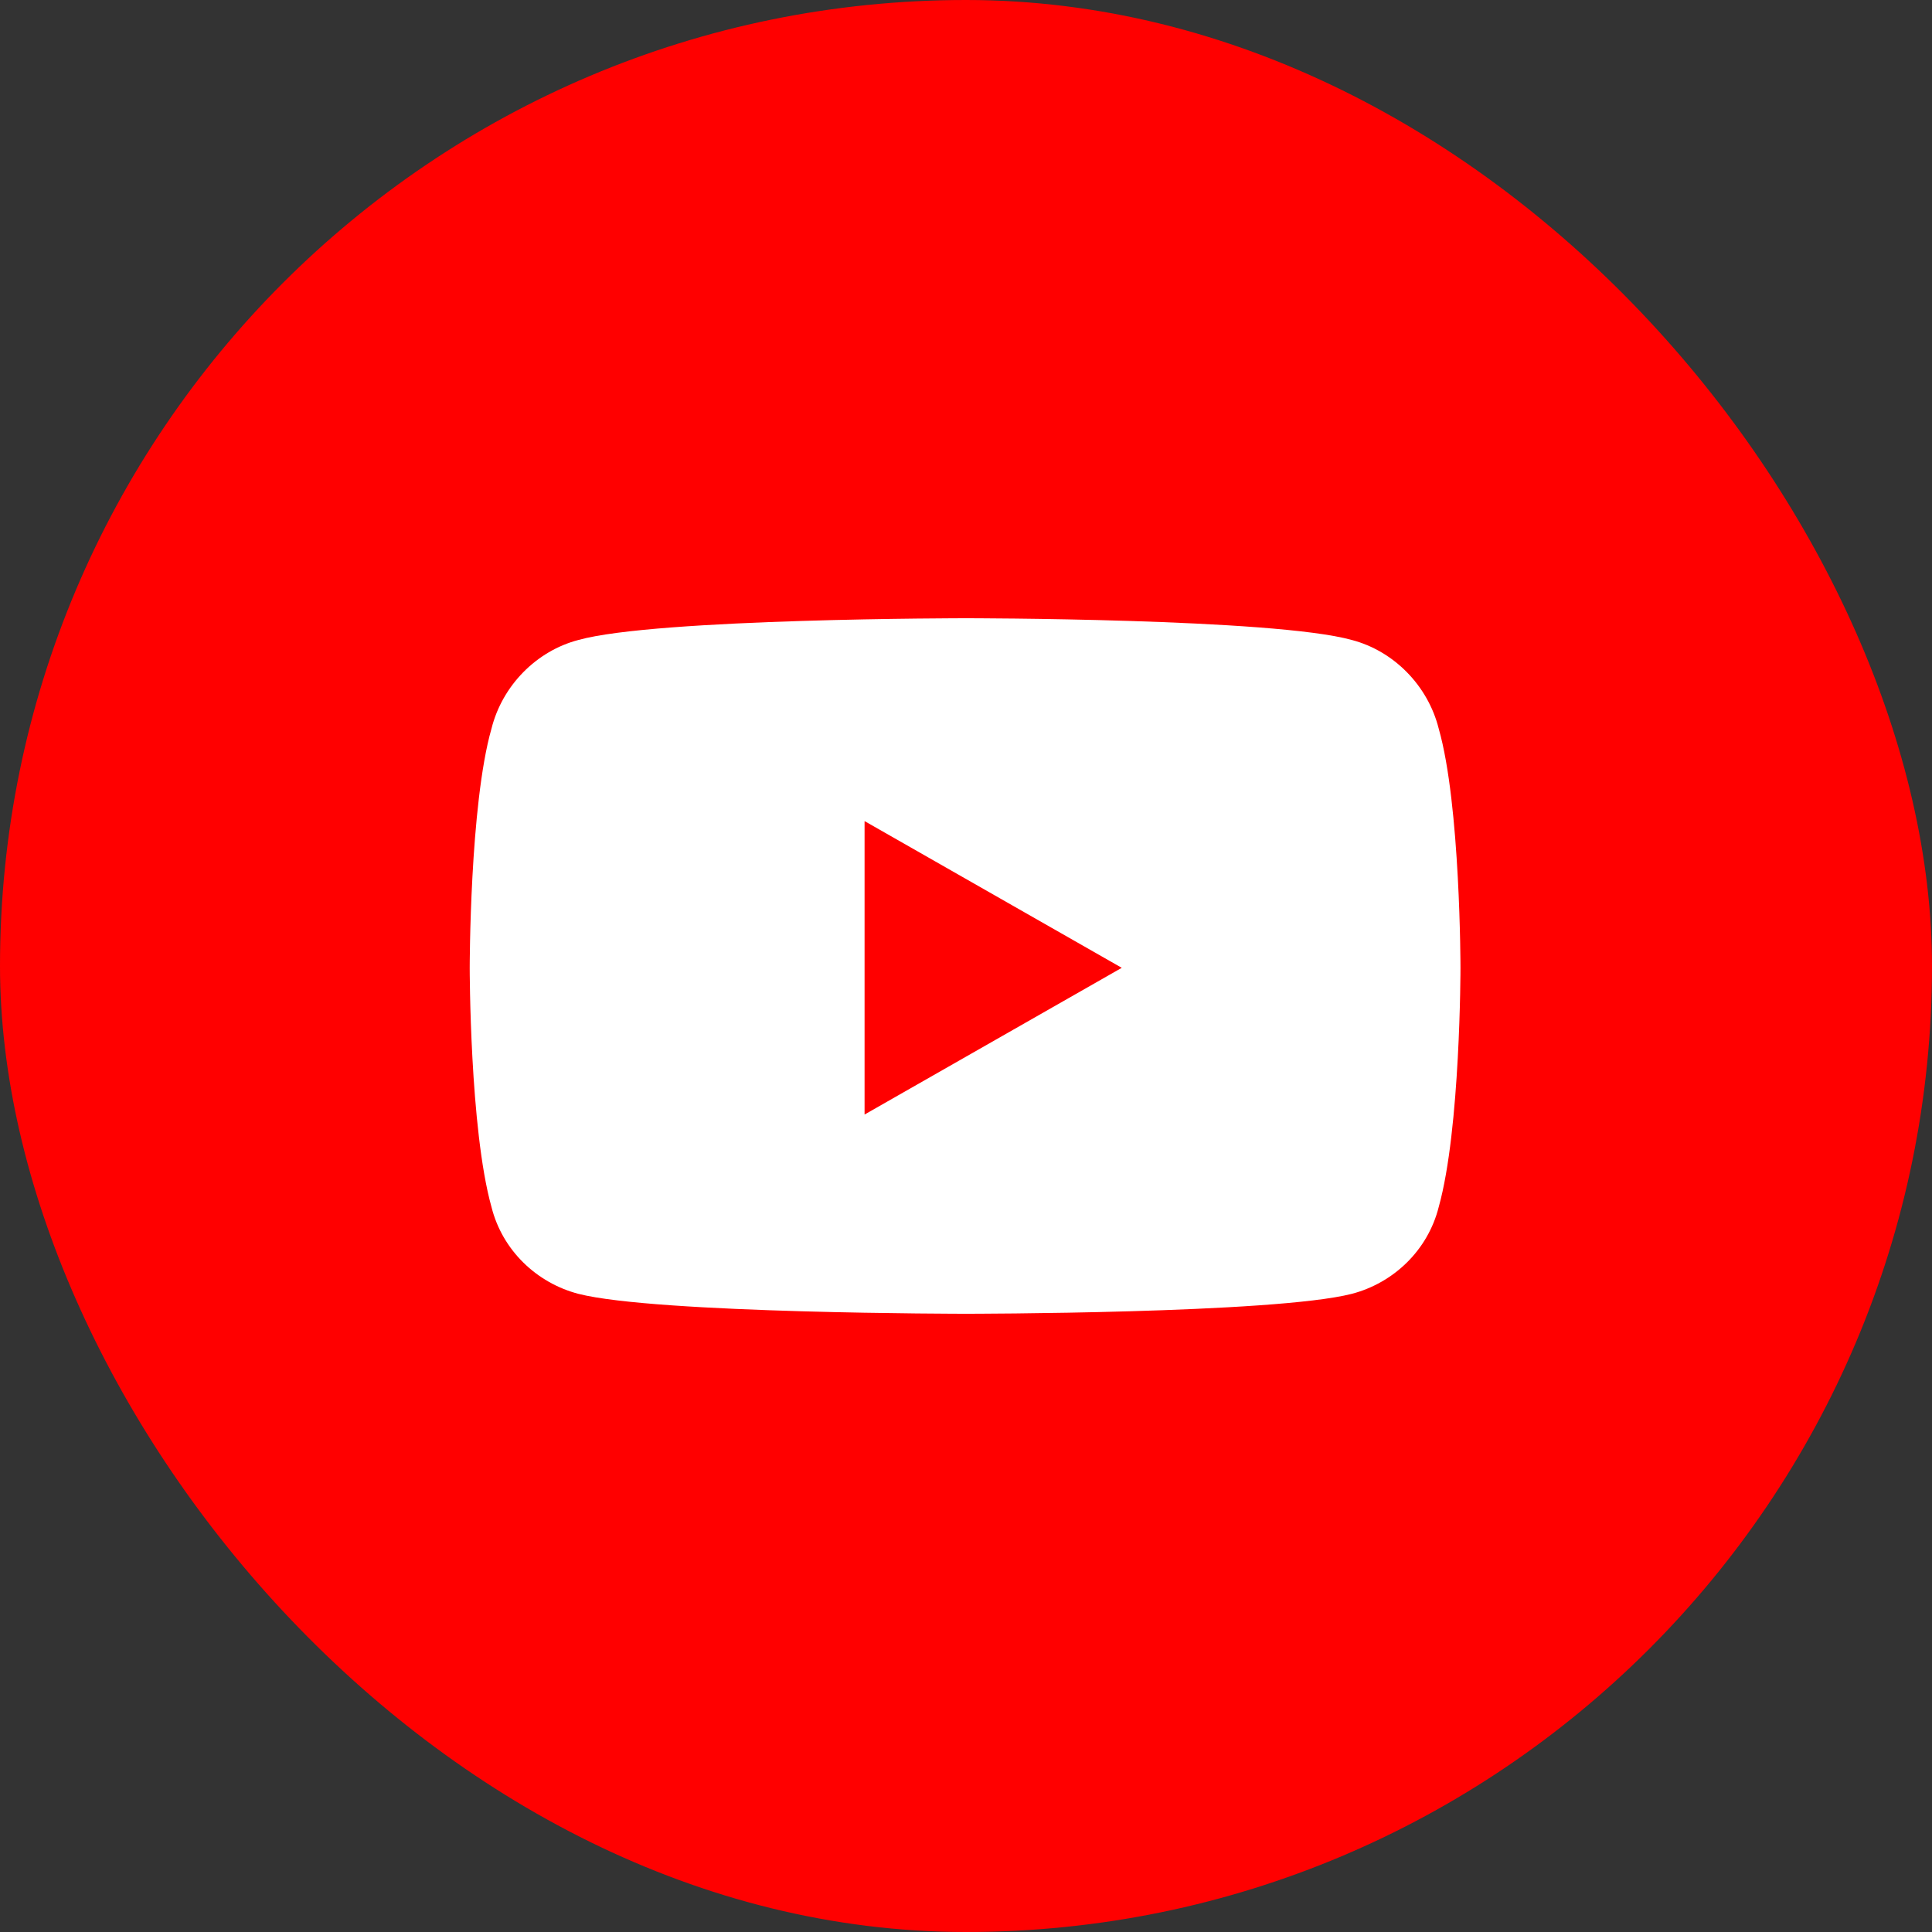<svg width="100" height="100" viewBox="0 0 100 100" fill="none" xmlns="http://www.w3.org/2000/svg">
<rect x="0" y="0" width="100" height="100" fill="#333333" stroke="none"/>
<rect width="100" height="100" rx="50" fill="#FF0000"/>
<path d="M74.469 37.719C73.906 35.469 72.125 33.688 69.969 33.125C65.938 32 50 32 50 32C50 32 33.969 32 29.938 33.125C27.781 33.688 26 35.469 25.438 37.719C24.312 41.656 24.312 50.094 24.312 50.094C24.312 50.094 24.312 58.438 25.438 62.469C26 64.719 27.781 66.406 29.938 66.969C33.969 68 50 68 50 68C50 68 65.938 68 69.969 66.969C72.125 66.406 73.906 64.719 74.469 62.469C75.594 58.438 75.594 50.094 75.594 50.094C75.594 50.094 75.594 41.656 74.469 37.719ZM44.75 57.688V42.5L58.062 50.094L44.75 57.688Z" fill="white"/>
</svg>
